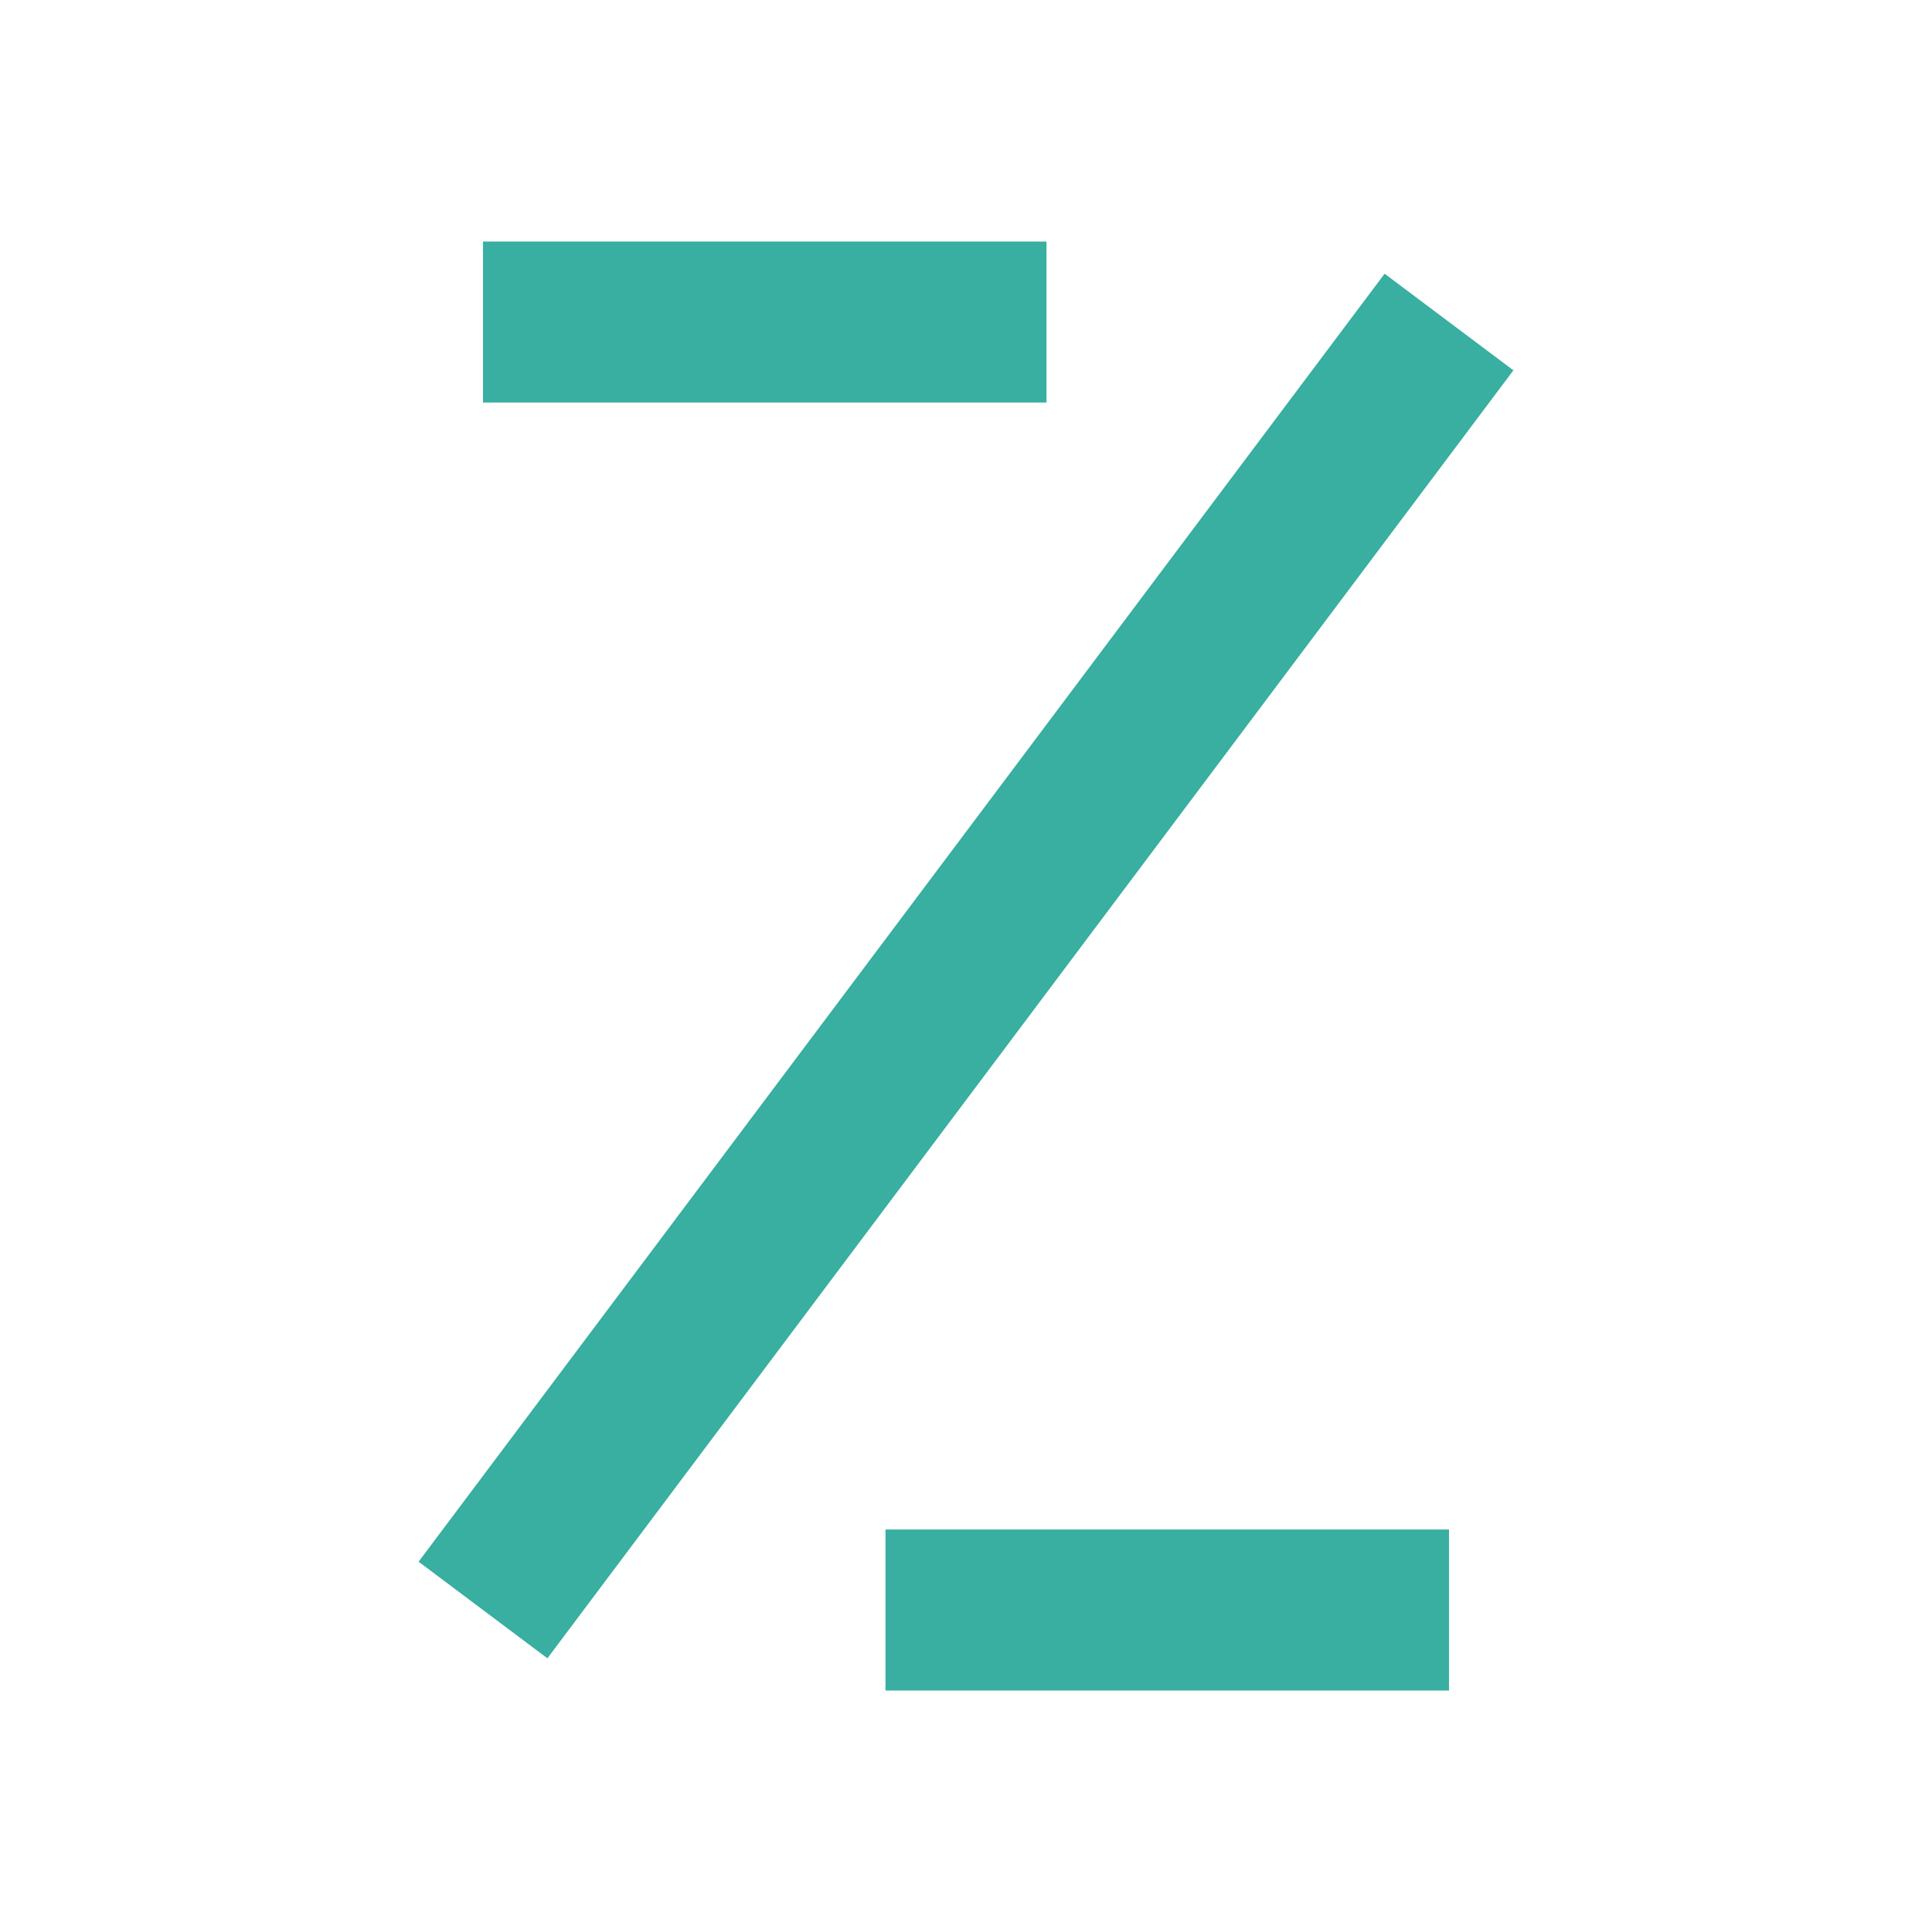 <?xml version="1.0" encoding="UTF-8"?>
<svg xmlns="http://www.w3.org/2000/svg" viewBox="0 0 24 24" width="24" height="24"><path d="M6 20L18 4M6 4h7M18 20h-7" stroke="#38AFA0" stroke-width="2" fill="none"/></svg>
